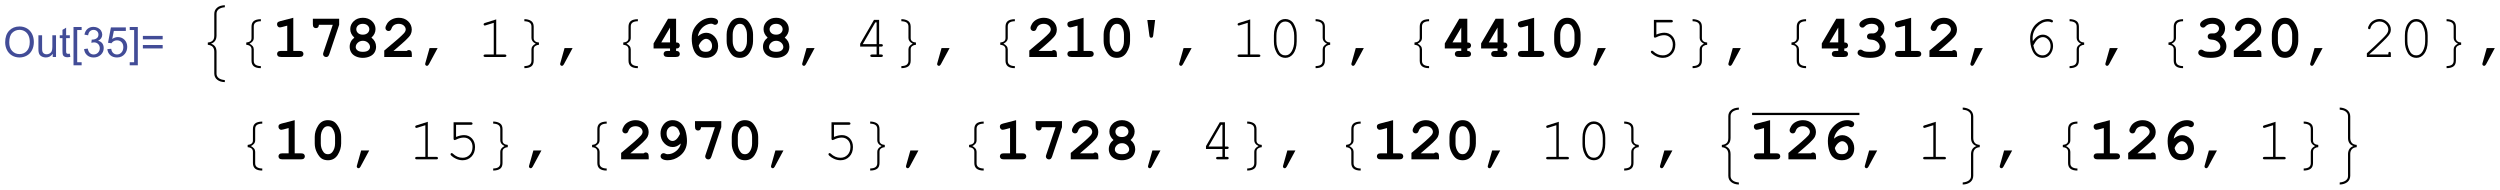 <?xml version="1.0" encoding="UTF-8" standalone="no"?>
<svg
   xmlns:dc="http://purl.org/dc/elements/1.1/"
   xmlns:cc="http://creativecommons.org/ns#"
   xmlns:rdf="http://www.w3.org/1999/02/22-rdf-syntax-ns#"
   xmlns:svg="http://www.w3.org/2000/svg"
   xmlns="http://www.w3.org/2000/svg"
   xmlns:xlink="http://www.w3.org/1999/xlink"
   xmlns:sodipodi="http://sodipodi.sourceforge.net/DTD/sodipodi-0.dtd"
   xmlns:inkscape="http://www.inkscape.org/namespaces/inkscape"
   width="483.43pt"
   height="36.682pt"
   viewBox="0 0 483.43 36.682"
   version="1.1"
   id="svg2"
   inkscape:version="0.91 r13725"
   sodipodi:docname="Out13.svg">
  <sodipodi:namedview
     pagecolor="#ffffff"
     bordercolor="#666666"
     borderopacity="1"
     objecttolerance="10"
     gridtolerance="10"
     guidetolerance="10"
     inkscape:pageopacity="0"
     inkscape:pageshadow="2"
     inkscape:window-width="1920"
     inkscape:window-height="1017"
     id="namedview498"
     showgrid="false"
     fit-margin-top="1"
     fit-margin-left="1"
     fit-margin-bottom="1"
     fit-margin-right="1"
     inkscape:zoom="1.0048484"
     inkscape:cx="113.43012"
     inkscape:cy="44.371677"
     inkscape:window-x="-8"
     inkscape:window-y="-8"
     inkscape:window-maximized="1"
     inkscape:current-layer="surface70" />
  <defs
     id="defs4">
    <g
       id="g6">
      <symbol
         overflow="visible"
         id="glyph0-0"
         style="overflow:visible">
        <path
           style="stroke:none"
           d="m 1.125,0 0,-5.625 4.5,0 0,5.625 z m 0.141,-0.141 4.219,0 0,-5.344 -4.219,0 z"
           id="path9"
           inkscape:connector-curvature="0" />
      </symbol>
      <symbol
         overflow="visible"
         id="glyph0-1"
         style="overflow:visible">
        <path
           style="stroke:none"
           d="m 0.434,-3.137 c 0,-1.066 0.285,-1.906 0.859,-2.512 0.574,-0.602 1.316,-0.902 2.227,-0.906 0.594,0.004 1.129,0.145 1.609,0.426 0.473,0.285 0.836,0.684 1.09,1.188 0.25,0.512 0.379,1.086 0.379,1.73 0,0.652 -0.133,1.238 -0.398,1.75 C 5.934,-0.941 5.559,-0.551 5.078,-0.289 4.594,-0.023 4.074,0.105 3.516,0.109 2.906,0.105 2.363,-0.039 1.887,-0.328 1.41,-0.621 1.047,-1.02 0.801,-1.527 0.555,-2.031 0.434,-2.566 0.434,-3.137 Z M 1.312,-3.125 c 0,0.781 0.207,1.391 0.625,1.836 0.418,0.445 0.941,0.668 1.574,0.668 0.637,0 1.164,-0.223 1.582,-0.676 0.414,-0.445 0.625,-1.086 0.625,-1.922 0,-0.52 -0.09,-0.977 -0.266,-1.371 C 5.273,-4.977 5.012,-5.281 4.672,-5.5 4.328,-5.715 3.945,-5.824 3.523,-5.824 c -0.609,0 -1.129,0.211 -1.559,0.625 C 1.527,-4.781 1.312,-4.09 1.312,-3.125 Z"
           id="path12"
           inkscape:connector-curvature="0" />
      </symbol>
      <symbol
         overflow="visible"
         id="glyph0-2"
         style="overflow:visible">
        <path
           style="stroke:none"
           d="m 3.652,0 0,-0.688 C 3.285,-0.156 2.793,0.105 2.172,0.105 1.895,0.105 1.637,0.055 1.398,-0.051 1.16,-0.156 0.984,-0.289 0.867,-0.449 0.75,-0.609 0.668,-0.805 0.625,-1.039 0.59,-1.188 0.574,-1.434 0.574,-1.773 l 0,-2.895 0.793,0 0,2.59 c -0.004,0.414 0.012,0.691 0.047,0.836 0.047,0.211 0.152,0.375 0.316,0.492 0.156,0.117 0.355,0.176 0.598,0.176 0.234,0 0.457,-0.059 0.668,-0.184 C 3.199,-0.875 3.348,-1.043 3.438,-1.254 3.523,-1.465 3.566,-1.77 3.57,-2.168 l 0,-2.5 0.789,0 0,4.668 z"
           id="path15"
           inkscape:connector-curvature="0" />
      </symbol>
      <symbol
         overflow="visible"
         id="glyph0-3"
         style="overflow:visible">
        <path
           style="stroke:none"
           d="m 2.32,-0.707 0.113,0.699 C 2.207,0.039 2.008,0.059 1.836,0.062 1.547,0.059 1.324,0.016 1.168,-0.074 1.004,-0.164 0.895,-0.285 0.832,-0.434 0.77,-0.582 0.738,-0.891 0.738,-1.367 l 0,-2.684 -0.582,0 0,-0.617 0.582,0 0,-1.156 0.785,-0.473 0,1.629 0.797,0 0,0.617 -0.797,0 0,2.727 c 0,0.227 0.012,0.375 0.043,0.438 0.023,0.07 0.07,0.121 0.137,0.156 0.059,0.039 0.148,0.059 0.27,0.055 0.086,0.004 0.203,-0.008 0.348,-0.031 z"
           id="path18"
           inkscape:connector-curvature="0" />
      </symbol>
      <symbol
         overflow="visible"
         id="glyph0-4"
         style="overflow:visible">
        <path
           style="stroke:none"
           d="m 0.609,1.789 0,-8.23 1.746,0 0,0.652 -0.953,0 0,6.922 0.953,0 0,0.656 z"
           id="path21"
           inkscape:connector-curvature="0" />
      </symbol>
      <symbol
         overflow="visible"
         id="glyph0-5"
         style="overflow:visible">
        <path
           style="stroke:none"
           d="m 0.379,-1.699 0.789,-0.105 c 0.086,0.449 0.242,0.773 0.465,0.969 0.215,0.199 0.48,0.297 0.797,0.297 0.371,0 0.684,-0.129 0.941,-0.387 C 3.625,-1.184 3.754,-1.504 3.758,-1.887 3.754,-2.246 3.637,-2.543 3.402,-2.781 3.164,-3.016 2.863,-3.133 2.496,-3.137 2.348,-3.133 2.16,-3.105 1.938,-3.051 l 0.09,-0.691 c 0.051,0.008 0.09,0.012 0.125,0.008 0.336,0.004 0.641,-0.086 0.91,-0.262 0.27,-0.176 0.406,-0.445 0.406,-0.816 0,-0.285 -0.102,-0.527 -0.297,-0.719 C 2.973,-5.723 2.723,-5.816 2.414,-5.82 2.105,-5.816 1.848,-5.719 1.645,-5.527 1.438,-5.332 1.305,-5.043 1.25,-4.656 L 0.457,-4.797 c 0.094,-0.527 0.312,-0.938 0.656,-1.234 0.344,-0.289 0.77,-0.438 1.281,-0.438 0.348,0 0.672,0.078 0.969,0.227 0.297,0.156 0.523,0.359 0.68,0.617 0.156,0.262 0.234,0.539 0.238,0.832 -0.004,0.281 -0.078,0.535 -0.227,0.762 -0.148,0.227 -0.371,0.41 -0.664,0.543 0.379,0.09 0.676,0.27 0.891,0.547 0.207,0.277 0.312,0.625 0.316,1.039 C 4.594,-1.336 4.387,-0.859 3.98,-0.473 3.566,-0.082 3.051,0.109 2.426,0.113 1.859,0.109 1.387,-0.055 1.016,-0.391 0.641,-0.727 0.43,-1.164 0.379,-1.699 Z"
           id="path24"
           inkscape:connector-curvature="0" />
      </symbol>
      <symbol
         overflow="visible"
         id="glyph0-6"
         style="overflow:visible">
        <path
           style="stroke:none"
           d="m 0.375,-1.688 0.828,-0.07 c 0.059,0.406 0.203,0.711 0.43,0.914 0.223,0.203 0.492,0.305 0.812,0.305 0.375,0 0.699,-0.141 0.965,-0.43 C 3.672,-1.254 3.801,-1.637 3.805,-2.113 3.801,-2.562 3.676,-2.918 3.426,-3.18 3.172,-3.441 2.84,-3.574 2.43,-3.574 c -0.258,0 -0.488,0.059 -0.691,0.176 -0.207,0.117 -0.367,0.27 -0.48,0.449 l -0.742,-0.098 0.621,-3.309 3.207,0 0,0.758 -2.574,0 -0.348,1.73 c 0.387,-0.27 0.793,-0.402 1.219,-0.406 0.559,0.004 1.031,0.199 1.422,0.586 0.383,0.395 0.578,0.895 0.582,1.504 C 4.641,-1.598 4.473,-1.094 4.137,-0.672 3.723,-0.152 3.156,0.105 2.445,0.109 1.852,0.105 1.375,-0.055 1.008,-0.383 0.637,-0.707 0.426,-1.145 0.375,-1.688 Z"
           id="path27"
           inkscape:connector-curvature="0" />
      </symbol>
      <symbol
         overflow="visible"
         id="glyph0-7"
         style="overflow:visible">
        <path
           style="stroke:none"
           d="m 1.914,1.789 -1.742,0 0,-0.656 0.953,0 0,-6.922 -0.953,0 0,-0.652 1.742,0 z"
           id="path30"
           inkscape:connector-curvature="0" />
      </symbol>
      <symbol
         overflow="visible"
         id="glyph0-8"
         style="overflow:visible">
        <path
           style="stroke:none"
           d="m 4.754,-3.789 -4.254,0 0,-0.738 4.254,0 z m 0,1.957 -4.254,0 0,-0.738 4.254,0 z"
           id="path33"
           inkscape:connector-curvature="0" />
      </symbol>
      <symbol
         overflow="visible"
         id="glyph1-0"
         style="overflow:visible">
        <path
           style="stroke:none"
           d="m 0.812,0 0,-9.961 4.875,0 0,9.961 z m 0.812,-0.812 3.25,0 0,-8.336 -3.25,0 z"
           id="path36"
           inkscape:connector-curvature="0" />
      </symbol>
      <symbol
         overflow="visible"
         id="glyph1-1"
         style="overflow:visible">
        <path
           style="stroke:none"
           d="M 5.852,5.406 C 5.512,5.395 5.207,5.348 4.934,5.266 4.66,5.176 4.414,5.047 4.203,4.875 3.996,4.711 3.844,4.516 3.742,4.293 3.637,4.062 3.586,3.809 3.586,3.535 l 0,-4.664 c 0,-0.426 -0.109,-0.766 -0.328,-1.023 C 3.039,-2.406 2.684,-2.562 2.195,-2.617 l 0,-0.488 c 0.469,-0.047 0.816,-0.184 1.047,-0.414 0.227,-0.223 0.344,-0.578 0.344,-1.07 l 0,-4.664 c 0,-0.273 0.047,-0.523 0.148,-0.742 0.094,-0.215 0.25,-0.414 0.469,-0.598 0.199,-0.172 0.438,-0.297 0.715,-0.383 0.273,-0.078 0.586,-0.129 0.934,-0.152 l 0,0.445 c -0.309,0.023 -0.574,0.074 -0.793,0.156 -0.227,0.086 -0.398,0.176 -0.52,0.27 C 4.387,-10.141 4.27,-10 4.191,-9.836 c -0.086,0.168 -0.125,0.348 -0.121,0.543 l 0,4.691 C 4.066,-4.125 3.961,-3.746 3.75,-3.457 3.535,-3.168 3.246,-2.969 2.887,-2.863 3.219,-2.75 3.5,-2.559 3.73,-2.293 c 0.223,0.273 0.336,0.664 0.34,1.176 l 0,4.691 C 4.066,3.754 4.102,3.926 4.18,4.094 4.25,4.258 4.371,4.406 4.539,4.539 c 0.152,0.121 0.344,0.219 0.57,0.289 0.223,0.07 0.469,0.113 0.742,0.137 z"
           id="path39"
           inkscape:connector-curvature="0" />
      </symbol>
      <symbol
         overflow="visible"
         id="glyph1-2"
         style="overflow:visible">
        <path
           style="stroke:none"
           d="M 5.594,2.406 C 4.902,2.402 4.395,2.266 4.07,1.992 3.746,1.719 3.586,1.316 3.586,0.793 l 0,-2.441 c 0,-0.266 -0.09,-0.484 -0.262,-0.656 -0.176,-0.168 -0.465,-0.273 -0.867,-0.312 l 0,-0.488 c 0.359,-0.035 0.641,-0.129 0.836,-0.281 0.195,-0.148 0.293,-0.375 0.293,-0.684 l 0,-2.441 c 0,-0.523 0.156,-0.922 0.469,-1.191 0.312,-0.266 0.824,-0.406 1.539,-0.422 l 0,0.445 c -0.473,0.004 -0.844,0.094 -1.117,0.266 -0.273,0.18 -0.41,0.465 -0.406,0.863 l 0,2.469 c -0.004,0.281 -0.09,0.523 -0.258,0.723 -0.176,0.207 -0.398,0.371 -0.664,0.496 0.273,0.145 0.496,0.316 0.668,0.516 0.164,0.199 0.25,0.438 0.254,0.711 l 0,2.469 c -0.004,0.391 0.137,0.676 0.422,0.859 0.281,0.176 0.648,0.266 1.102,0.27 z"
           id="path42"
           inkscape:connector-curvature="0" />
      </symbol>
      <symbol
         overflow="visible"
         id="glyph1-3"
         style="overflow:visible">
        <path
           style="stroke:none"
           d="m 5.344,-2.617 c -0.297,0.012 -0.562,0.098 -0.789,0.262 -0.23,0.164 -0.344,0.402 -0.34,0.707 l 0,2.441 c -0.004,0.566 -0.176,0.98 -0.523,1.234 -0.348,0.25 -0.844,0.375 -1.48,0.379 l 0,-0.445 C 2.75,1.945 3.141,1.84 3.379,1.648 3.613,1.453 3.73,1.184 3.734,0.832 l 0,-2.469 C 3.73,-1.891 3.805,-2.117 3.953,-2.312 4.098,-2.504 4.332,-2.688 4.652,-2.863 4.34,-3.012 4.105,-3.191 3.957,-3.402 3.805,-3.609 3.73,-3.836 3.734,-4.082 l 0,-2.469 c -0.004,-0.359 -0.125,-0.633 -0.371,-0.82 -0.246,-0.188 -0.633,-0.289 -1.152,-0.309 l 0,-0.445 C 2.773,-8.121 3.25,-8 3.637,-7.758 c 0.383,0.242 0.574,0.66 0.578,1.246 l 0,2.441 C 4.211,-3.766 4.316,-3.535 4.523,-3.375 4.727,-3.215 5,-3.125 5.344,-3.105 Z"
           id="path45"
           inkscape:connector-curvature="0" />
      </symbol>
      <symbol
         overflow="visible"
         id="glyph1-4"
         style="overflow:visible">
        <path
           style="stroke:none"
           d="m 5.605,-2.617 c -0.473,0.035 -0.824,0.184 -1.051,0.449 -0.23,0.266 -0.344,0.613 -0.34,1.039 l 0,4.664 C 4.211,3.789 4.156,4.039 4.051,4.285 3.941,4.523 3.793,4.723 3.598,4.875 3.391,5.039 3.145,5.168 2.867,5.262 2.582,5.355 2.277,5.402 1.949,5.406 l 0,-0.441 C 2.25,4.934 2.512,4.883 2.734,4.805 2.953,4.723 3.125,4.633 3.25,4.539 3.422,4.395 3.547,4.254 3.621,4.113 3.695,3.969 3.73,3.789 3.734,3.574 l 0,-4.691 c -0.004,-0.375 0.082,-0.719 0.254,-1.031 C 4.156,-2.457 4.465,-2.695 4.914,-2.863 4.508,-3 4.211,-3.215 4.02,-3.512 3.828,-3.801 3.73,-4.164 3.734,-4.602 l 0,-4.691 C 3.73,-9.488 3.691,-9.664 3.617,-9.82 3.539,-9.977 3.418,-10.121 3.25,-10.258 3.074,-10.395 2.875,-10.496 2.652,-10.562 2.426,-10.621 2.191,-10.66 1.949,-10.684 l 0,-0.445 c 0.309,0.004 0.613,0.055 0.918,0.156 0.297,0.105 0.539,0.23 0.719,0.379 0.195,0.164 0.348,0.359 0.461,0.586 0.109,0.227 0.164,0.48 0.168,0.754 l 0,4.664 c -0.004,0.41 0.102,0.746 0.312,1.016 0.207,0.27 0.566,0.426 1.078,0.469 z"
           id="path48"
           inkscape:connector-curvature="0" />
      </symbol>
      <symbol
         overflow="visible"
         id="glyph2-0"
         style="overflow:visible">
        <path
           style="stroke:none"
           d="m 0.652,0 0,-8.125 6.5,0 0,8.125 z m 0.203,-0.203 6.094,0 0,-7.719 -6.094,0 z"
           id="path51"
           inkscape:connector-curvature="0" />
      </symbol>
      <symbol
         overflow="visible"
         id="glyph2-1"
         style="overflow:visible">
        <path
           style="stroke:none"
           d="m 4.562,-8.422 0,7.121 1.316,0 c 0.309,0 0.531,0.062 0.668,0.184 0.129,0.121 0.195,0.277 0.199,0.469 -0.004,0.191 -0.07,0.348 -0.199,0.469 C 6.41,-0.059 6.188,0 5.879,0 L 1.949,0 C 1.633,0 1.41,-0.059 1.277,-0.18 1.145,-0.301 1.078,-0.457 1.078,-0.652 c 0,-0.188 0.066,-0.344 0.199,-0.465 0.133,-0.121 0.355,-0.184 0.672,-0.184 l 1.312,0 0,-5.426 -1.16,0.305 C 1.91,-6.371 1.77,-6.344 1.684,-6.348 1.512,-6.344 1.371,-6.41 1.254,-6.543 1.133,-6.672 1.07,-6.832 1.074,-7.027 1.07,-7.199 1.117,-7.336 1.207,-7.438 1.293,-7.531 1.477,-7.621 1.766,-7.699 Z"
           id="path54"
           inkscape:connector-curvature="0" />
      </symbol>
      <symbol
         overflow="visible"
         id="glyph2-2"
         style="overflow:visible">
        <path
           style="stroke:none"
           d="m 5.242,-6.914 -2.977,0 C 2.246,-6.656 2.18,-6.473 2.07,-6.363 1.953,-6.25 1.805,-6.191 1.617,-6.195 1.422,-6.191 1.262,-6.258 1.145,-6.391 1.02,-6.52 0.961,-6.742 0.965,-7.059 l 0,-1.156 5.648,0 0,1.301 -2.105,6.273 C 4.414,-0.375 4.316,-0.203 4.211,-0.117 4.102,-0.031 3.973,0.012 3.82,0.012 c -0.184,0 -0.34,-0.063 -0.469,-0.187 -0.129,-0.125 -0.195,-0.27 -0.191,-0.441 -0.004,-0.086 0.031,-0.234 0.102,-0.441 z"
           id="path57"
           inkscape:connector-curvature="0" />
      </symbol>
      <symbol
         overflow="visible"
         id="glyph2-3"
         style="overflow:visible">
        <path
           style="stroke:none"
           d="m 5.746,-4.156 c 0.332,0.262 0.582,0.555 0.75,0.879 0.164,0.332 0.246,0.691 0.25,1.082 -0.004,0.438 -0.109,0.84 -0.32,1.203 C 6.211,-0.625 5.875,-0.336 5.418,-0.125 4.961,0.086 4.453,0.188 3.898,0.191 3.336,0.188 2.832,0.086 2.387,-0.125 1.934,-0.336 1.605,-0.629 1.395,-0.996 1.18,-1.363 1.07,-1.762 1.074,-2.195 c -0.004,-0.391 0.082,-0.75 0.25,-1.082 0.164,-0.324 0.414,-0.617 0.75,-0.879 C 1.781,-4.422 1.559,-4.711 1.414,-5.02 1.266,-5.32 1.195,-5.641 1.195,-5.984 c 0,-0.664 0.254,-1.238 0.762,-1.719 0.508,-0.477 1.156,-0.715 1.953,-0.719 0.789,0.004 1.441,0.242 1.953,0.719 0.504,0.48 0.758,1.055 0.762,1.719 -0.004,0.344 -0.078,0.664 -0.219,0.969 -0.148,0.305 -0.367,0.594 -0.66,0.859 z M 5.293,-5.961 C 5.289,-6.277 5.164,-6.551 4.914,-6.781 4.66,-7.004 4.32,-7.117 3.898,-7.121 c -0.438,0.004 -0.777,0.117 -1.027,0.34 -0.25,0.23 -0.375,0.504 -0.375,0.82 0,0.328 0.125,0.602 0.375,0.828 0.25,0.227 0.59,0.34 1.027,0.34 0.422,0 0.762,-0.113 1.016,-0.34 0.25,-0.227 0.375,-0.5 0.379,-0.828 z m 0.152,3.828 C 5.441,-2.477 5.297,-2.785 5.004,-3.062 4.707,-3.336 4.34,-3.473 3.91,-3.477 3.473,-3.473 3.109,-3.336 2.816,-3.062 2.52,-2.785 2.371,-2.473 2.375,-2.121 c -0.004,0.273 0.125,0.512 0.379,0.711 0.254,0.203 0.637,0.305 1.156,0.301 0.516,0.004 0.902,-0.098 1.156,-0.301 0.25,-0.199 0.375,-0.441 0.379,-0.723 z"
           id="path60"
           inkscape:connector-curvature="0" />
      </symbol>
      <symbol
         overflow="visible"
         id="glyph2-4"
         style="overflow:visible">
        <path
           style="stroke:none"
           d="m 2.684,-1.301 2.852,0 c 0.152,-0.125 0.301,-0.188 0.445,-0.191 0.195,0.004 0.352,0.07 0.469,0.199 C 6.562,-1.16 6.621,-0.938 6.625,-0.621 L 6.625,0 0.699,0 l 0,-1.379 C 3.039,-3.309 4.457,-4.555 4.945,-5.109 5.188,-5.391 5.309,-5.656 5.312,-5.914 5.309,-6.227 5.168,-6.508 4.895,-6.754 4.613,-6.996 4.246,-7.117 3.789,-7.121 c -0.469,0.004 -0.855,0.137 -1.16,0.406 -0.164,0.145 -0.293,0.359 -0.387,0.641 -0.062,0.18 -0.145,0.309 -0.246,0.383 -0.105,0.078 -0.234,0.113 -0.383,0.113 -0.184,0 -0.336,-0.062 -0.465,-0.191 -0.129,-0.125 -0.195,-0.273 -0.191,-0.445 -0.004,-0.25 0.113,-0.566 0.352,-0.949 0.234,-0.379 0.578,-0.684 1.031,-0.914 0.445,-0.227 0.938,-0.34 1.469,-0.344 0.82,0.004 1.492,0.25 2.016,0.746 0.523,0.5 0.785,1.102 0.789,1.805 -0.004,0.359 -0.078,0.695 -0.227,1 -0.148,0.312 -0.512,0.734 -1.082,1.273 -0.453,0.43 -1.324,1.195 -2.621,2.297 z"
           id="path63"
           inkscape:connector-curvature="0" />
      </symbol>
      <symbol
         overflow="visible"
         id="glyph2-5"
         style="overflow:visible">
        <path
           style="stroke:none"
           d="m 5.809,-8.215 0,5.09 c 0.27,0.004 0.473,0.062 0.605,0.184 0.129,0.121 0.195,0.277 0.199,0.465 -0.004,0.191 -0.07,0.348 -0.199,0.473 -0.137,0.125 -0.34,0.188 -0.605,0.184 l 0,0.52 c 0.27,0 0.473,0.062 0.605,0.184 0.129,0.125 0.195,0.281 0.199,0.469 -0.004,0.191 -0.07,0.348 -0.199,0.469 C 6.277,-0.059 6.055,0 5.746,0 L 4,0 C 3.684,0 3.461,-0.059 3.328,-0.18 3.195,-0.301 3.129,-0.457 3.129,-0.652 c 0,-0.188 0.066,-0.344 0.199,-0.465 C 3.461,-1.238 3.684,-1.301 4,-1.301 l 0.508,0 0,-0.52 -3.535,0 0,-1.086 3.113,-5.309 z M 4.508,-3.125 l 0,-3.195 L 2.621,-3.125 Z"
           id="path66"
           inkscape:connector-curvature="0" />
      </symbol>
      <symbol
         overflow="visible"
         id="glyph2-6"
         style="overflow:visible">
        <path
           style="stroke:none"
           d="m 2.68,-4.445 c 0.309,-0.258 0.609,-0.449 0.895,-0.57 0.281,-0.121 0.582,-0.18 0.906,-0.184 0.68,0.004 1.277,0.273 1.789,0.812 0.512,0.543 0.766,1.223 0.77,2.039 -0.004,0.762 -0.242,1.375 -0.715,1.84 C 5.844,-0.043 5.199,0.188 4.387,0.191 3.703,0.188 3.141,0.031 2.703,-0.285 2.258,-0.602 1.926,-1.09 1.707,-1.75 1.48,-2.41 1.371,-3.148 1.371,-3.961 c 0,-0.973 0.219,-1.781 0.664,-2.426 0.441,-0.645 0.965,-1.145 1.57,-1.5 0.598,-0.355 1.234,-0.531 1.902,-0.535 0.531,0.004 0.941,0.105 1.234,0.309 0.188,0.145 0.281,0.324 0.285,0.535 -0.004,0.195 -0.066,0.355 -0.191,0.48 -0.129,0.133 -0.281,0.195 -0.457,0.191 -0.105,0.004 -0.25,-0.047 -0.438,-0.152 -0.117,-0.059 -0.23,-0.09 -0.332,-0.09 -0.418,0 -0.848,0.121 -1.289,0.355 C 3.875,-6.555 3.492,-6.195 3.168,-5.711 2.941,-5.371 2.777,-4.949 2.68,-4.445 Z m 0.188,2.016 C 3,-1.918 3.184,-1.57 3.418,-1.387 c 0.227,0.188 0.559,0.281 0.988,0.277 0.426,0.004 0.754,-0.109 0.984,-0.336 0.23,-0.223 0.344,-0.527 0.348,-0.914 C 5.734,-2.801 5.602,-3.168 5.34,-3.461 5.074,-3.75 4.777,-3.895 4.449,-3.898 4.184,-3.895 3.902,-3.766 3.605,-3.512 3.305,-3.25 3.059,-2.891 2.867,-2.43 Z"
           id="path69"
           inkscape:connector-curvature="0" />
      </symbol>
      <symbol
         overflow="visible"
         id="glyph2-7"
         style="overflow:visible">
        <path
           style="stroke:none"
           d="m 6.742,-4.832 0,1.43 c -0.004,0.848 -0.25,1.66 -0.734,2.434 C 5.516,-0.195 4.816,0.188 3.91,0.191 3.383,0.188 2.941,0.074 2.582,-0.152 2.219,-0.383 1.875,-0.809 1.551,-1.43 1.227,-2.047 1.066,-2.703 1.066,-3.402 l 0,-1.43 c 0,-0.84 0.242,-1.648 0.73,-2.426 0.484,-0.773 1.184,-1.16 2.094,-1.164 0.52,0.004 0.961,0.117 1.324,0.344 0.359,0.23 0.703,0.652 1.035,1.27 0.324,0.621 0.488,1.281 0.492,1.977 z m -1.309,0 C 5.43,-5.535 5.234,-6.152 4.844,-6.684 4.617,-6.973 4.301,-7.117 3.898,-7.121 3.5,-7.117 3.18,-6.957 2.934,-6.641 2.555,-6.148 2.367,-5.547 2.367,-4.832 l 0,1.43 c 0,0.715 0.199,1.332 0.598,1.855 0.219,0.293 0.531,0.441 0.945,0.438 0.383,0.004 0.703,-0.16 0.957,-0.484 0.375,-0.484 0.562,-1.086 0.566,-1.809 z"
           id="path72"
           inkscape:connector-curvature="0" />
      </symbol>
      <symbol
         overflow="visible"
         id="glyph2-8"
         style="overflow:visible">
        <path
           style="stroke:none"
           d="m 3.055,-7.945 1.676,0 -0.414,3.352 C 4.293,-4.414 4.246,-4.293 4.18,-4.23 4.105,-4.164 4.016,-4.129 3.902,-4.133 3.797,-4.129 3.707,-4.164 3.641,-4.23 3.566,-4.293 3.523,-4.41 3.504,-4.59 Z"
           id="path75"
           inkscape:connector-curvature="0" />
      </symbol>
      <symbol
         overflow="visible"
         id="glyph2-9"
         style="overflow:visible">
        <path
           style="stroke:none"
           d="m 5.758,-4.348 c 0.383,0.266 0.672,0.57 0.863,0.91 0.188,0.348 0.281,0.734 0.285,1.16 C 6.902,-1.812 6.777,-1.387 6.527,-1 c -0.25,0.395 -0.617,0.691 -1.094,0.891 C 4.949,0.09 4.324,0.188 3.555,0.191 2.543,0.188 1.785,0.031 1.281,-0.281 0.996,-0.457 0.855,-0.668 0.855,-0.914 c 0,-0.188 0.062,-0.344 0.188,-0.473 0.125,-0.129 0.277,-0.195 0.457,-0.195 0.121,0 0.246,0.043 0.379,0.129 0.184,0.129 0.359,0.215 0.527,0.254 0.25,0.062 0.598,0.094 1.047,0.09 0.754,0.004 1.305,-0.098 1.645,-0.297 0.336,-0.195 0.504,-0.473 0.508,-0.836 -0.004,-0.262 -0.102,-0.52 -0.297,-0.77 -0.195,-0.246 -0.461,-0.438 -0.789,-0.574 -0.195,-0.074 -0.516,-0.125 -0.965,-0.16 -0.219,-0.008 -0.387,-0.074 -0.5,-0.199 C 2.938,-4.062 2.883,-4.211 2.883,-4.391 c 0,-0.184 0.062,-0.344 0.188,-0.473 0.125,-0.125 0.285,-0.188 0.484,-0.191 0.43,0.004 0.66,0.004 0.691,-0.004 0.168,-0.016 0.336,-0.07 0.508,-0.164 0.164,-0.09 0.301,-0.219 0.41,-0.383 0.102,-0.16 0.156,-0.328 0.156,-0.508 0,-0.27 -0.125,-0.508 -0.367,-0.711 C 4.707,-7.023 4.344,-7.125 3.859,-7.129 3.23,-7.125 2.754,-6.941 2.426,-6.582 2.324,-6.473 2.246,-6.406 2.191,-6.379 2.098,-6.328 1.996,-6.305 1.891,-6.309 1.711,-6.305 1.559,-6.367 1.434,-6.5 1.305,-6.625 1.242,-6.781 1.242,-6.969 c 0,-0.289 0.195,-0.574 0.586,-0.852 0.566,-0.398 1.273,-0.598 2.125,-0.602 0.801,0.004 1.445,0.23 1.938,0.688 0.484,0.457 0.73,1.008 0.73,1.648 0,0.336 -0.074,0.648 -0.219,0.938 -0.145,0.293 -0.359,0.559 -0.645,0.801 z"
           id="path78"
           inkscape:connector-curvature="0" />
      </symbol>
      <symbol
         overflow="visible"
         id="glyph2-10"
         style="overflow:visible">
        <path
           style="stroke:none"
           d="m 5.73,-3.414 c -0.328,0.281 -0.629,0.48 -0.895,0.594 -0.273,0.117 -0.559,0.172 -0.855,0.172 -0.703,0 -1.312,-0.277 -1.832,-0.836 -0.527,-0.559 -0.789,-1.254 -0.785,-2.082 -0.004,-0.648 0.176,-1.234 0.543,-1.766 0.484,-0.723 1.176,-1.086 2.074,-1.09 0.633,0.004 1.191,0.195 1.676,0.574 0.477,0.387 0.828,0.938 1.055,1.656 0.219,0.723 0.332,1.473 0.336,2.254 -0.004,1.332 -0.52,2.402 -1.543,3.203 C 4.703,-0.117 3.832,0.188 2.887,0.191 2.359,0.188 1.953,0.086 1.668,-0.125 1.473,-0.262 1.375,-0.449 1.379,-0.68 1.375,-0.863 1.438,-1.016 1.562,-1.145 c 0.121,-0.121 0.273,-0.184 0.461,-0.188 0.098,0.004 0.215,0.035 0.344,0.094 0.164,0.09 0.336,0.133 0.52,0.129 0.652,0.004 1.258,-0.219 1.816,-0.668 0.551,-0.445 0.895,-0.992 1.027,-1.637 z M 5.547,-5.465 C 5.406,-6.062 5.199,-6.488 4.93,-6.742 c -0.277,-0.25 -0.59,-0.375 -0.938,-0.379 -0.371,0.004 -0.684,0.145 -0.941,0.422 -0.262,0.285 -0.391,0.656 -0.387,1.121 -0.004,0.484 0.125,0.879 0.391,1.18 0.258,0.301 0.559,0.449 0.895,0.449 0.586,0 1.117,-0.504 1.598,-1.516 z"
           id="path81"
           inkscape:connector-curvature="0" />
      </symbol>
      <symbol
         overflow="visible"
         id="glyph3-0"
         style="overflow:visible">
        <path
           style="stroke:none"
           d="m 0.652,0 0,-8.125 6.5,0 0,8.125 z m 0.203,-0.203 6.094,0 0,-7.719 -6.094,0 z"
           id="path84"
           inkscape:connector-curvature="0" />
      </symbol>
      <symbol
         overflow="visible"
         id="glyph3-1"
         style="overflow:visible">
        <path
           style="stroke:none"
           d="m 2.844,-1.918 1.734,0 -1.887,3.504 C 2.574,1.797 2.438,1.902 2.277,1.906 2.172,1.902 2.082,1.867 2.008,1.793 1.934,1.719 1.898,1.629 1.898,1.523 c 0,-0.043 0.004,-0.09 0.02,-0.141 z"
           id="path87"
           inkscape:connector-curvature="0" />
      </symbol>
      <symbol
         overflow="visible"
         id="glyph3-2"
         style="overflow:visible">
        <path
           style="stroke:none"
           d="m 4.164,-8.074 0,7.543 1.828,0 c 0.125,0.004 0.215,0.027 0.273,0.074 0.051,0.047 0.078,0.113 0.082,0.191 C 6.344,-0.188 6.316,-0.125 6.266,-0.074 6.207,-0.023 6.117,0 5.992,0 l -4.188,0 C 1.676,0 1.582,-0.023 1.527,-0.074 1.469,-0.125 1.441,-0.188 1.445,-0.266 1.441,-0.344 1.469,-0.41 1.527,-0.457 1.582,-0.504 1.676,-0.527 1.805,-0.531 l 1.828,0 0,-6.805 -1.742,0.543 C 1.805,-6.762 1.742,-6.75 1.707,-6.754 1.641,-6.75 1.582,-6.777 1.531,-6.832 1.477,-6.887 1.453,-6.949 1.453,-7.02 c 0,-0.062 0.02,-0.121 0.062,-0.18 0.031,-0.031 0.102,-0.066 0.211,-0.105 z"
           id="path90"
           inkscape:connector-curvature="0" />
      </symbol>
      <symbol
         overflow="visible"
         id="glyph3-3"
         style="overflow:visible">
        <path
           style="stroke:none"
           d="m 4.895,-2.227 -3.535,0 0,-0.617 2.965,-5.121 1.109,0 0,5.203 0.445,0 c 0.125,0.004 0.219,0.027 0.277,0.074 0.051,0.051 0.078,0.113 0.082,0.191 -0.004,0.078 -0.031,0.145 -0.082,0.195 C 6.098,-2.25 6.004,-2.227 5.879,-2.227 l -0.445,0 0,1.695 0.445,0 c 0.125,0.004 0.219,0.027 0.277,0.074 0.051,0.047 0.078,0.113 0.082,0.191 C 6.234,-0.188 6.207,-0.125 6.156,-0.074 6.098,-0.023 6.004,0 5.879,0 L 3.898,0 C 3.762,0 3.668,-0.023 3.617,-0.074 3.559,-0.125 3.531,-0.188 3.535,-0.266 3.531,-0.344 3.559,-0.41 3.617,-0.457 3.668,-0.504 3.762,-0.527 3.898,-0.531 l 0.996,0 z m 0,-0.535 0,-4.664 -0.281,0 -2.695,4.664 z"
           id="path93"
           inkscape:connector-curvature="0" />
      </symbol>
      <symbol
         overflow="visible"
         id="glyph3-4"
         style="overflow:visible">
        <path
           style="stroke:none"
           d="m 6.348,-4.641 0,1.32 C 6.344,-2.172 6.07,-1.266 5.527,-0.598 5.098,-0.074 4.559,0.188 3.91,0.191 3.594,0.188 3.301,0.125 3.023,0.004 2.746,-0.121 2.508,-0.293 2.316,-0.52 2.191,-0.656 2.059,-0.879 1.914,-1.191 1.766,-1.496 1.66,-1.781 1.602,-2.043 1.5,-2.406 1.453,-2.832 1.453,-3.32 l 0,-1.32 c 0,-1.148 0.273,-2.059 0.82,-2.73 0.426,-0.523 0.965,-0.785 1.617,-0.785 0.316,0 0.609,0.062 0.887,0.188 0.273,0.125 0.512,0.301 0.707,0.523 0.125,0.145 0.258,0.371 0.406,0.68 0.141,0.309 0.246,0.59 0.316,0.844 0.09,0.367 0.137,0.793 0.141,1.281 z M 5.812,-4.57 c 0,-0.5 -0.07,-0.965 -0.211,-1.402 C 5.461,-6.402 5.301,-6.75 5.121,-7.016 5.016,-7.156 4.879,-7.285 4.711,-7.395 4.469,-7.543 4.195,-7.617 3.898,-7.617 c -0.602,0 -1.066,0.305 -1.402,0.914 -0.34,0.609 -0.512,1.32 -0.508,2.133 l 0,1.176 c -0.004,0.508 0.066,0.977 0.211,1.41 0.141,0.438 0.305,0.785 0.484,1.039 0.102,0.148 0.234,0.273 0.406,0.375 0.238,0.156 0.512,0.23 0.82,0.227 0.586,0.004 1.051,-0.301 1.395,-0.914 C 5.641,-1.867 5.812,-2.578 5.812,-3.395 Z"
           id="path96"
           inkscape:connector-curvature="0" />
      </symbol>
      <symbol
         overflow="visible"
         id="glyph3-5"
         style="overflow:visible">
        <path
           style="stroke:none"
           d="m 2.43,-7.426 0,2.609 c 0.312,-0.133 0.613,-0.23 0.902,-0.297 0.285,-0.062 0.559,-0.094 0.82,-0.098 0.668,0.004 1.227,0.238 1.68,0.707 0.445,0.473 0.672,1.09 0.676,1.852 C 6.504,-1.805 6.25,-1.117 5.746,-0.594 5.234,-0.07 4.598,0.188 3.84,0.191 3.332,0.188 2.848,0.078 2.387,-0.145 2.051,-0.301 1.75,-0.496 1.484,-0.73 1.32,-0.867 1.242,-0.984 1.242,-1.078 c 0,-0.078 0.023,-0.141 0.078,-0.195 C 1.367,-1.32 1.43,-1.348 1.5,-1.352 c 0.07,0.004 0.145,0.043 0.227,0.113 0.637,0.602 1.332,0.898 2.09,0.895 0.617,0.004 1.133,-0.207 1.543,-0.637 C 5.762,-1.402 5.965,-1.969 5.969,-2.68 5.965,-3.273 5.789,-3.758 5.441,-4.129 5.086,-4.492 4.641,-4.676 4.102,-4.68 3.547,-4.676 2.992,-4.531 2.438,-4.242 2.301,-4.172 2.203,-4.137 2.152,-4.141 2.074,-4.137 2.016,-4.16 1.969,-4.215 1.922,-4.262 1.898,-4.336 1.898,-4.43 l 0,-3.535 3.719,0 c 0.125,0.004 0.215,0.027 0.273,0.078 0.051,0.051 0.078,0.117 0.082,0.191 C 5.969,-7.613 5.941,-7.551 5.891,-7.5 5.832,-7.449 5.742,-7.422 5.617,-7.426 Z"
           id="path99"
           inkscape:connector-curvature="0" />
      </symbol>
      <symbol
         overflow="visible"
         id="glyph3-6"
         style="overflow:visible">
        <path
           style="stroke:none"
           d="m 2.312,-3.371 c 0.324,-0.484 0.664,-0.844 1.016,-1.078 0.348,-0.227 0.734,-0.344 1.164,-0.348 0.566,0.004 1.07,0.238 1.512,0.707 0.438,0.473 0.656,1.055 0.66,1.746 C 6.66,-1.707 6.461,-1.125 6.062,-0.598 5.66,-0.074 5.105,0.188 4.398,0.191 3.934,0.188 3.504,0.047 3.105,-0.234 2.707,-0.516 2.391,-0.949 2.164,-1.543 1.875,-2.27 1.734,-3.082 1.738,-3.973 1.734,-4.641 1.867,-5.262 2.141,-5.84 2.34,-6.281 2.613,-6.672 2.953,-7.012 3.289,-7.344 3.684,-7.617 4.137,-7.836 4.586,-8.047 5.07,-8.156 5.598,-8.156 c 0.352,0 0.648,0.074 0.891,0.215 0.098,0.07 0.148,0.152 0.152,0.254 -0.004,0.078 -0.027,0.141 -0.07,0.188 -0.051,0.051 -0.109,0.078 -0.18,0.074 -0.059,0.004 -0.125,-0.02 -0.195,-0.066 -0.18,-0.082 -0.395,-0.125 -0.648,-0.125 -0.828,0 -1.582,0.355 -2.258,1.062 C 2.609,-5.844 2.273,-5 2.273,-4.023 c 0,0.141 0.012,0.359 0.039,0.652 z m 0.117,0.883 c 0.16,0.773 0.414,1.324 0.758,1.652 0.344,0.332 0.75,0.496 1.223,0.492 C 4.883,-0.34 5.289,-0.523 5.625,-0.898 5.961,-1.266 6.129,-1.75 6.133,-2.344 6.129,-2.895 5.961,-3.352 5.625,-3.719 5.285,-4.082 4.902,-4.266 4.477,-4.266 c -0.414,0 -0.812,0.176 -1.188,0.527 -0.258,0.234 -0.543,0.652 -0.859,1.25 z"
           id="path102"
           inkscape:connector-curvature="0" />
      </symbol>
      <symbol
         overflow="visible"
         id="glyph3-7"
         style="overflow:visible">
        <path
           style="stroke:none"
           d="m 1.605,-0.531 4.094,0 0,-0.211 c -0.004,-0.125 0.02,-0.215 0.074,-0.273 0.047,-0.051 0.113,-0.078 0.199,-0.082 0.07,0.004 0.133,0.031 0.188,0.082 0.047,0.059 0.074,0.148 0.078,0.273 l 0,0.742 -5.152,0 0,-0.789 c 1.078,-0.969 2.133,-1.957 3.16,-2.969 0.477,-0.465 0.805,-0.809 0.984,-1.031 0.176,-0.219 0.297,-0.414 0.363,-0.582 0.066,-0.168 0.102,-0.336 0.102,-0.508 0,-0.453 -0.188,-0.859 -0.555,-1.211 -0.371,-0.352 -0.812,-0.527 -1.332,-0.527 -0.469,0 -0.883,0.137 -1.238,0.402 C 2.207,-6.945 1.973,-6.617 1.871,-6.227 1.844,-6.121 1.812,-6.055 1.777,-6.031 1.723,-5.984 1.664,-5.965 1.602,-5.969 1.523,-5.965 1.465,-5.988 1.418,-6.039 1.367,-6.086 1.34,-6.145 1.344,-6.215 1.34,-6.414 1.453,-6.688 1.676,-7.039 1.898,-7.383 2.203,-7.656 2.598,-7.855 2.988,-8.055 3.391,-8.156 3.801,-8.156 c 0.66,0 1.23,0.23 1.715,0.691 0.477,0.461 0.719,0.984 0.719,1.566 0,0.25 -0.043,0.477 -0.121,0.68 C 6.027,-5.012 5.891,-4.789 5.703,-4.547 5.508,-4.305 5.164,-3.938 4.664,-3.445 3.41,-2.211 2.391,-1.25 1.605,-0.57 Z"
           id="path105"
           inkscape:connector-curvature="0" />
      </symbol>
    </g>
  </defs>
  <g
     id="surface70"
     transform="translate(-26.18,-1.798)">
    <g
       id="g4628"
       transform="matrix(0.9,0,0,0.9,26.789,2.014)">
      <g
         id="g116"
         style="fill:#424c97;fill-opacity:1">
        <use
           id="use118"
           y="12"
           x="0"
           xlink:href="#glyph0-1"
           width="100%"
           height="100%" />
        <use
           id="use120"
           y="12"
           x="7.001"
           xlink:href="#glyph0-2"
           width="100%"
           height="100%" />
        <use
           id="use122"
           y="12"
           x="12.007"
           xlink:href="#glyph0-3"
           width="100%"
           height="100%" />
        <use
           id="use124"
           y="12"
           x="14.508"
           xlink:href="#glyph0-4"
           width="100%"
           height="100%" />
        <use
           id="use126"
           y="12"
           x="17.009"
           xlink:href="#glyph0-5"
           width="100%"
           height="100%" />
        <use
           id="use128"
           y="12"
           x="22.015"
           xlink:href="#glyph0-6"
           width="100%"
           height="100%" />
        <use
           id="use130"
           y="12"
           x="27.021"
           xlink:href="#glyph0-7"
           width="100%"
           height="100%" />
        <use
           id="use132"
           y="12"
           x="29.521"
           xlink:href="#glyph0-8"
           width="100%"
           height="100%" />
      </g>
      <g
         id="g134"
         style="fill:#000000;fill-opacity:1">
        <use
           id="use136"
           y="12"
           x="41.777"
           xlink:href="#glyph1-1"
           width="100%"
           height="100%" />
      </g>
      <g
         id="g138"
         style="fill:#000000;fill-opacity:1">
        <use
           id="use140"
           y="12"
           x="49.777"
           xlink:href="#glyph1-2"
           width="100%"
           height="100%" />
      </g>
      <g
         id="g142"
         style="fill:#000000;fill-opacity:1">
        <use
           id="use144"
           y="12"
           x="57.777"
           xlink:href="#glyph2-1"
           width="100%"
           height="100%" />
        <use
           id="use146"
           y="12"
           x="65.579"
           xlink:href="#glyph2-2"
           width="100%"
           height="100%" />
        <use
           id="use148"
           y="12"
           x="73.381"
           xlink:href="#glyph2-3"
           width="100%"
           height="100%" />
        <use
           id="use150"
           y="12"
           x="81.183"
           xlink:href="#glyph2-4"
           width="100%"
           height="100%" />
      </g>
      <g
         id="g152"
         style="fill:#000000;fill-opacity:1">
        <use
           id="use154"
           y="12"
           x="88.777"
           xlink:href="#glyph3-1"
           width="100%"
           height="100%" />
      </g>
      <g
         id="g156"
         style="fill:#000000;fill-opacity:1">
        <use
           id="use158"
           y="12"
           x="101.777"
           xlink:href="#glyph3-2"
           width="100%"
           height="100%" />
      </g>
      <g
         id="g160"
         style="fill:#000000;fill-opacity:1">
        <use
           id="use162"
           y="12"
           x="109.777"
           xlink:href="#glyph1-3"
           width="100%"
           height="100%" />
      </g>
      <g
         id="g164"
         style="fill:#000000;fill-opacity:1">
        <use
           id="use166"
           y="12"
           x="117.777"
           xlink:href="#glyph3-1"
           width="100%"
           height="100%" />
      </g>
      <g
         id="g168"
         style="fill:#000000;fill-opacity:1">
        <use
           id="use170"
           y="12"
           x="130.777"
           xlink:href="#glyph1-2"
           width="100%"
           height="100%" />
      </g>
      <g
         id="g172"
         style="fill:#000000;fill-opacity:1">
        <use
           id="use174"
           y="12"
           x="138.777"
           xlink:href="#glyph2-5"
           width="100%"
           height="100%" />
        <use
           id="use176"
           y="12"
           x="146.579"
           xlink:href="#glyph2-6"
           width="100%"
           height="100%" />
        <use
           id="use178"
           y="12"
           x="154.381"
           xlink:href="#glyph2-7"
           width="100%"
           height="100%" />
        <use
           id="use180"
           y="12"
           x="162.183"
           xlink:href="#glyph2-3"
           width="100%"
           height="100%" />
      </g>
      <g
         id="g182"
         style="fill:#000000;fill-opacity:1">
        <use
           id="use184"
           y="12"
           x="169.777"
           xlink:href="#glyph3-1"
           width="100%"
           height="100%" />
      </g>
      <g
         id="g186"
         style="fill:#000000;fill-opacity:1">
        <use
           id="use188"
           y="12"
           x="182.777"
           xlink:href="#glyph3-3"
           width="100%"
           height="100%" />
      </g>
      <g
         id="g190"
         style="fill:#000000;fill-opacity:1">
        <use
           id="use192"
           y="12"
           x="190.777"
           xlink:href="#glyph1-3"
           width="100%"
           height="100%" />
      </g>
      <g
         id="g194"
         style="fill:#000000;fill-opacity:1">
        <use
           id="use196"
           y="12"
           x="198.777"
           xlink:href="#glyph3-1"
           width="100%"
           height="100%" />
      </g>
      <g
         id="g198"
         style="fill:#000000;fill-opacity:1">
        <use
           id="use200"
           y="12"
           x="211.777"
           xlink:href="#glyph1-2"
           width="100%"
           height="100%" />
      </g>
      <g
         id="g202"
         style="fill:#000000;fill-opacity:1">
        <use
           id="use204"
           y="12"
           x="219.777"
           xlink:href="#glyph2-4"
           width="100%"
           height="100%" />
        <use
           id="use206"
           y="12"
           x="227.579"
           xlink:href="#glyph2-1"
           width="100%"
           height="100%" />
        <use
           id="use208"
           y="12"
           x="235.381"
           xlink:href="#glyph2-7"
           width="100%"
           height="100%" />
      </g>
      <g
         id="g210"
         style="fill:#000000;fill-opacity:1">
        <use
           id="use212"
           y="12"
           x="242.777"
           xlink:href="#glyph2-8"
           width="100%"
           height="100%" />
      </g>
      <g
         id="g214"
         style="fill:#000000;fill-opacity:1">
        <use
           id="use216"
           y="12"
           x="250.777"
           xlink:href="#glyph3-1"
           width="100%"
           height="100%" />
      </g>
      <g
         id="g218"
         style="fill:#000000;fill-opacity:1">
        <use
           id="use220"
           y="12"
           x="263.777"
           xlink:href="#glyph3-2"
           width="100%"
           height="100%" />
        <use
           id="use222"
           y="12"
           x="271.579"
           xlink:href="#glyph3-4"
           width="100%"
           height="100%" />
      </g>
      <g
         id="g224"
         style="fill:#000000;fill-opacity:1">
        <use
           id="use226"
           y="12"
           x="279.777"
           xlink:href="#glyph1-3"
           width="100%"
           height="100%" />
      </g>
      <g
         id="g228"
         style="fill:#000000;fill-opacity:1">
        <use
           id="use230"
           y="12"
           x="287.777"
           xlink:href="#glyph3-1"
           width="100%"
           height="100%" />
      </g>
      <g
         id="g232"
         style="fill:#000000;fill-opacity:1">
        <use
           id="use234"
           y="12"
           x="300.777"
           xlink:href="#glyph1-2"
           width="100%"
           height="100%" />
      </g>
      <g
         id="g236"
         style="fill:#000000;fill-opacity:1">
        <use
           id="use238"
           y="12"
           x="308.777"
           xlink:href="#glyph2-5"
           width="100%"
           height="100%" />
        <use
           id="use240"
           y="12"
           x="316.579"
           xlink:href="#glyph2-5"
           width="100%"
           height="100%" />
        <use
           id="use242"
           y="12"
           x="324.381"
           xlink:href="#glyph2-1"
           width="100%"
           height="100%" />
        <use
           id="use244"
           y="12"
           x="332.183"
           xlink:href="#glyph2-7"
           width="100%"
           height="100%" />
      </g>
      <g
         id="g246"
         style="fill:#000000;fill-opacity:1">
        <use
           id="use248"
           y="12"
           x="339.777"
           xlink:href="#glyph3-1"
           width="100%"
           height="100%" />
      </g>
      <g
         id="g250"
         style="fill:#000000;fill-opacity:1">
        <use
           id="use252"
           y="12"
           x="352.777"
           xlink:href="#glyph3-5"
           width="100%"
           height="100%" />
      </g>
      <g
         id="g254"
         style="fill:#000000;fill-opacity:1">
        <use
           id="use256"
           y="12"
           x="360.777"
           xlink:href="#glyph1-3"
           width="100%"
           height="100%" />
      </g>
      <g
         id="g258"
         style="fill:#000000;fill-opacity:1">
        <use
           id="use260"
           y="12"
           x="368.777"
           xlink:href="#glyph3-1"
           width="100%"
           height="100%" />
      </g>
      <g
         id="g262"
         style="fill:#000000;fill-opacity:1">
        <use
           id="use264"
           y="12"
           x="381.777"
           xlink:href="#glyph1-2"
           width="100%"
           height="100%" />
      </g>
      <g
         id="g266"
         style="fill:#000000;fill-opacity:1">
        <use
           id="use268"
           y="12"
           x="389.777"
           xlink:href="#glyph2-5"
           width="100%"
           height="100%" />
        <use
           id="use270"
           y="12"
           x="397.579"
           xlink:href="#glyph2-9"
           width="100%"
           height="100%" />
        <use
           id="use272"
           y="12"
           x="405.381"
           xlink:href="#glyph2-1"
           width="100%"
           height="100%" />
        <use
           id="use274"
           y="12"
           x="413.183"
           xlink:href="#glyph2-4"
           width="100%"
           height="100%" />
      </g>
      <g
         id="g276"
         style="fill:#000000;fill-opacity:1">
        <use
           id="use278"
           y="12"
           x="420.777"
           xlink:href="#glyph3-1"
           width="100%"
           height="100%" />
      </g>
      <g
         id="g280"
         style="fill:#000000;fill-opacity:1">
        <use
           id="use282"
           y="12"
           x="433.777"
           xlink:href="#glyph3-6"
           width="100%"
           height="100%" />
      </g>
      <g
         id="g284"
         style="fill:#000000;fill-opacity:1">
        <use
           id="use286"
           y="12"
           x="441.777"
           xlink:href="#glyph1-3"
           width="100%"
           height="100%" />
      </g>
      <g
         id="g288"
         style="fill:#000000;fill-opacity:1">
        <use
           id="use290"
           y="12"
           x="449.777"
           xlink:href="#glyph3-1"
           width="100%"
           height="100%" />
      </g>
      <g
         id="g292"
         style="fill:#000000;fill-opacity:1">
        <use
           id="use294"
           y="12"
           x="462.777"
           xlink:href="#glyph1-2"
           width="100%"
           height="100%" />
      </g>
      <g
         id="g296"
         style="fill:#000000;fill-opacity:1">
        <use
           id="use298"
           y="12"
           x="470.777"
           xlink:href="#glyph2-9"
           width="100%"
           height="100%" />
        <use
           id="use300"
           y="12"
           x="478.579"
           xlink:href="#glyph2-4"
           width="100%"
           height="100%" />
        <use
           id="use302"
           y="12"
           x="486.381"
           xlink:href="#glyph2-7"
           width="100%"
           height="100%" />
      </g>
      <g
         id="g304"
         style="fill:#000000;fill-opacity:1">
        <use
           id="use306"
           y="12"
           x="493.777"
           xlink:href="#glyph3-1"
           width="100%"
           height="100%" />
      </g>
      <g
         id="g308"
         style="fill:#000000;fill-opacity:1">
        <use
           id="use310"
           y="12"
           x="506.777"
           xlink:href="#glyph3-7"
           width="100%"
           height="100%" />
        <use
           id="use312"
           y="12"
           x="514.579"
           xlink:href="#glyph3-4"
           width="100%"
           height="100%" />
      </g>
      <g
         id="g314"
         style="fill:#000000;fill-opacity:1">
        <use
           id="use316"
           y="12"
           x="522.777"
           xlink:href="#glyph1-3"
           width="100%"
           height="100%" />
      </g>
      <g
         id="g318"
         style="fill:#000000;fill-opacity:1">
        <use
           id="use320"
           y="12"
           x="530.777"
           xlink:href="#glyph3-1"
           width="100%"
           height="100%" />
      </g>
      <g
         id="g322"
         style="fill:#000000;fill-opacity:1">
        <use
           id="use324"
           y="34"
           x="50.079"
           xlink:href="#glyph1-2"
           width="100%"
           height="100%" />
      </g>
      <g
         id="g326"
         style="fill:#000000;fill-opacity:1">
        <use
           id="use328"
           y="34"
           x="58.079"
           xlink:href="#glyph2-1"
           width="100%"
           height="100%" />
        <use
           id="use330"
           y="34"
           x="65.881"
           xlink:href="#glyph2-7"
           width="100%"
           height="100%" />
      </g>
      <g
         id="g332"
         style="fill:#000000;fill-opacity:1">
        <use
           id="use334"
           y="34"
           x="74.079"
           xlink:href="#glyph3-1"
           width="100%"
           height="100%" />
      </g>
      <g
         id="g336"
         style="fill:#000000;fill-opacity:1">
        <use
           id="use338"
           y="34"
           x="87.079"
           xlink:href="#glyph3-2"
           width="100%"
           height="100%" />
        <use
           id="use340"
           y="34"
           x="94.881"
           xlink:href="#glyph3-5"
           width="100%"
           height="100%" />
      </g>
      <g
         id="g342"
         style="fill:#000000;fill-opacity:1">
        <use
           id="use344"
           y="34"
           x="103.079"
           xlink:href="#glyph1-3"
           width="100%"
           height="100%" />
      </g>
      <g
         id="g346"
         style="fill:#000000;fill-opacity:1">
        <use
           id="use348"
           y="34"
           x="111.079"
           xlink:href="#glyph3-1"
           width="100%"
           height="100%" />
      </g>
      <g
         id="g350"
         style="fill:#000000;fill-opacity:1">
        <use
           id="use352"
           y="34"
           x="124.079"
           xlink:href="#glyph1-2"
           width="100%"
           height="100%" />
      </g>
      <g
         id="g354"
         style="fill:#000000;fill-opacity:1">
        <use
           id="use356"
           y="34"
           x="132.079"
           xlink:href="#glyph2-4"
           width="100%"
           height="100%" />
        <use
           id="use358"
           y="34"
           x="139.881"
           xlink:href="#glyph2-10"
           width="100%"
           height="100%" />
        <use
           id="use360"
           y="34"
           x="147.683"
           xlink:href="#glyph2-2"
           width="100%"
           height="100%" />
        <use
           id="use362"
           y="34"
           x="155.484"
           xlink:href="#glyph2-7"
           width="100%"
           height="100%" />
      </g>
      <g
         id="g364"
         style="fill:#000000;fill-opacity:1">
        <use
           id="use366"
           y="34"
           x="163.079"
           xlink:href="#glyph3-1"
           width="100%"
           height="100%" />
      </g>
      <g
         id="g368"
         style="fill:#000000;fill-opacity:1">
        <use
           id="use370"
           y="34"
           x="176.079"
           xlink:href="#glyph3-5"
           width="100%"
           height="100%" />
      </g>
      <g
         id="g372"
         style="fill:#000000;fill-opacity:1">
        <use
           id="use374"
           y="34"
           x="184.079"
           xlink:href="#glyph1-3"
           width="100%"
           height="100%" />
      </g>
      <g
         id="g376"
         style="fill:#000000;fill-opacity:1">
        <use
           id="use378"
           y="34"
           x="192.079"
           xlink:href="#glyph3-1"
           width="100%"
           height="100%" />
      </g>
      <g
         id="g380"
         style="fill:#000000;fill-opacity:1">
        <use
           id="use382"
           y="34"
           x="205.079"
           xlink:href="#glyph1-2"
           width="100%"
           height="100%" />
      </g>
      <g
         id="g384"
         style="fill:#000000;fill-opacity:1">
        <use
           id="use386"
           y="34"
           x="213.079"
           xlink:href="#glyph2-1"
           width="100%"
           height="100%" />
        <use
           id="use388"
           y="34"
           x="220.881"
           xlink:href="#glyph2-2"
           width="100%"
           height="100%" />
        <use
           id="use390"
           y="34"
           x="228.683"
           xlink:href="#glyph2-4"
           width="100%"
           height="100%" />
        <use
           id="use392"
           y="34"
           x="236.484"
           xlink:href="#glyph2-3"
           width="100%"
           height="100%" />
      </g>
      <g
         id="g394"
         style="fill:#000000;fill-opacity:1">
        <use
           id="use396"
           y="34"
           x="244.079"
           xlink:href="#glyph3-1"
           width="100%"
           height="100%" />
      </g>
      <g
         id="g398"
         style="fill:#000000;fill-opacity:1">
        <use
           id="use400"
           y="34"
           x="257.079"
           xlink:href="#glyph3-3"
           width="100%"
           height="100%" />
      </g>
      <g
         id="g402"
         style="fill:#000000;fill-opacity:1">
        <use
           id="use404"
           y="34"
           x="265.079"
           xlink:href="#glyph1-3"
           width="100%"
           height="100%" />
      </g>
      <g
         id="g406"
         style="fill:#000000;fill-opacity:1">
        <use
           id="use408"
           y="34"
           x="273.079"
           xlink:href="#glyph3-1"
           width="100%"
           height="100%" />
      </g>
      <g
         id="g410"
         style="fill:#000000;fill-opacity:1">
        <use
           id="use412"
           y="34"
           x="286.079"
           xlink:href="#glyph1-2"
           width="100%"
           height="100%" />
      </g>
      <g
         id="g414"
         style="fill:#000000;fill-opacity:1">
        <use
           id="use416"
           y="34"
           x="294.079"
           xlink:href="#glyph2-1"
           width="100%"
           height="100%" />
        <use
           id="use418"
           y="34"
           x="301.881"
           xlink:href="#glyph2-4"
           width="100%"
           height="100%" />
        <use
           id="use420"
           y="34"
           x="309.683"
           xlink:href="#glyph2-7"
           width="100%"
           height="100%" />
      </g>
      <g
         id="g422"
         style="fill:#000000;fill-opacity:1">
        <use
           id="use424"
           y="34"
           x="317.079"
           xlink:href="#glyph3-1"
           width="100%"
           height="100%" />
      </g>
      <g
         id="g426"
         style="fill:#000000;fill-opacity:1">
        <use
           id="use428"
           y="34"
           x="330.079"
           xlink:href="#glyph3-2"
           width="100%"
           height="100%" />
        <use
           id="use430"
           y="34"
           x="337.881"
           xlink:href="#glyph3-4"
           width="100%"
           height="100%" />
      </g>
      <g
         id="g432"
         style="fill:#000000;fill-opacity:1">
        <use
           id="use434"
           y="34"
           x="346.079"
           xlink:href="#glyph1-3"
           width="100%"
           height="100%" />
      </g>
      <g
         id="g436"
         style="fill:#000000;fill-opacity:1">
        <use
           id="use438"
           y="34"
           x="354.079"
           xlink:href="#glyph3-1"
           width="100%"
           height="100%" />
      </g>
      <g
         id="g440"
         style="fill:#000000;fill-opacity:1">
        <use
           id="use442"
           y="34"
           x="367.079"
           xlink:href="#glyph1-1"
           width="100%"
           height="100%" />
      </g>
      <g
         id="g444"
         style="fill:#000000;fill-opacity:1">
        <use
           id="use446"
           y="34"
           x="375.079"
           xlink:href="#glyph2-1"
           width="100%"
           height="100%" />
        <use
           id="use448"
           y="34"
           x="382.881"
           xlink:href="#glyph2-4"
           width="100%"
           height="100%" />
        <use
           id="use450"
           y="34"
           x="390.683"
           xlink:href="#glyph2-6"
           width="100%"
           height="100%" />
      </g>
      <path
         id="path452"
         d="m 379.832,24 -4.055,0 0,0.484 23.055,0 0,-0.484 z"
         style="fill:#000000;fill-opacity:1;fill-rule:evenodd;stroke:none"
         inkscape:connector-curvature="0" />
      <g
         id="g454"
         style="fill:#000000;fill-opacity:1">
        <use
           id="use456"
           y="34"
           x="398.079"
           xlink:href="#glyph3-1"
           width="100%"
           height="100%" />
      </g>
      <g
         id="g458"
         style="fill:#000000;fill-opacity:1">
        <use
           id="use460"
           y="34"
           x="411.079"
           xlink:href="#glyph3-2"
           width="100%"
           height="100%" />
      </g>
      <g
         id="g462"
         style="fill:#000000;fill-opacity:1">
        <use
           id="use464"
           y="34"
           x="419.079"
           xlink:href="#glyph1-4"
           width="100%"
           height="100%" />
      </g>
      <g
         id="g466"
         style="fill:#000000;fill-opacity:1">
        <use
           id="use468"
           y="34"
           x="427.079"
           xlink:href="#glyph3-1"
           width="100%"
           height="100%" />
      </g>
      <g
         id="g470"
         style="fill:#000000;fill-opacity:1">
        <use
           id="use472"
           y="34"
           x="440.079"
           xlink:href="#glyph1-2"
           width="100%"
           height="100%" />
      </g>
      <g
         id="g474"
         style="fill:#000000;fill-opacity:1">
        <use
           id="use476"
           y="34"
           x="448.079"
           xlink:href="#glyph2-1"
           width="100%"
           height="100%" />
        <use
           id="use478"
           y="34"
           x="455.881"
           xlink:href="#glyph2-4"
           width="100%"
           height="100%" />
        <use
           id="use480"
           y="34"
           x="463.683"
           xlink:href="#glyph2-6"
           width="100%"
           height="100%" />
      </g>
      <g
         id="g482"
         style="fill:#000000;fill-opacity:1">
        <use
           id="use484"
           y="34"
           x="471.079"
           xlink:href="#glyph3-1"
           width="100%"
           height="100%" />
      </g>
      <g
         id="g486"
         style="fill:#000000;fill-opacity:1">
        <use
           id="use488"
           y="34"
           x="484.079"
           xlink:href="#glyph3-2"
           width="100%"
           height="100%" />
      </g>
      <g
         id="g490"
         style="fill:#000000;fill-opacity:1">
        <use
           id="use492"
           y="34"
           x="492.079"
           xlink:href="#glyph1-3"
           width="100%"
           height="100%" />
      </g>
      <g
         id="g494"
         style="fill:#000000;fill-opacity:1">
        <use
           id="use496"
           y="34"
           x="500.079"
           xlink:href="#glyph1-4"
           width="100%"
           height="100%" />
      </g>
    </g>
  </g>
</svg>
